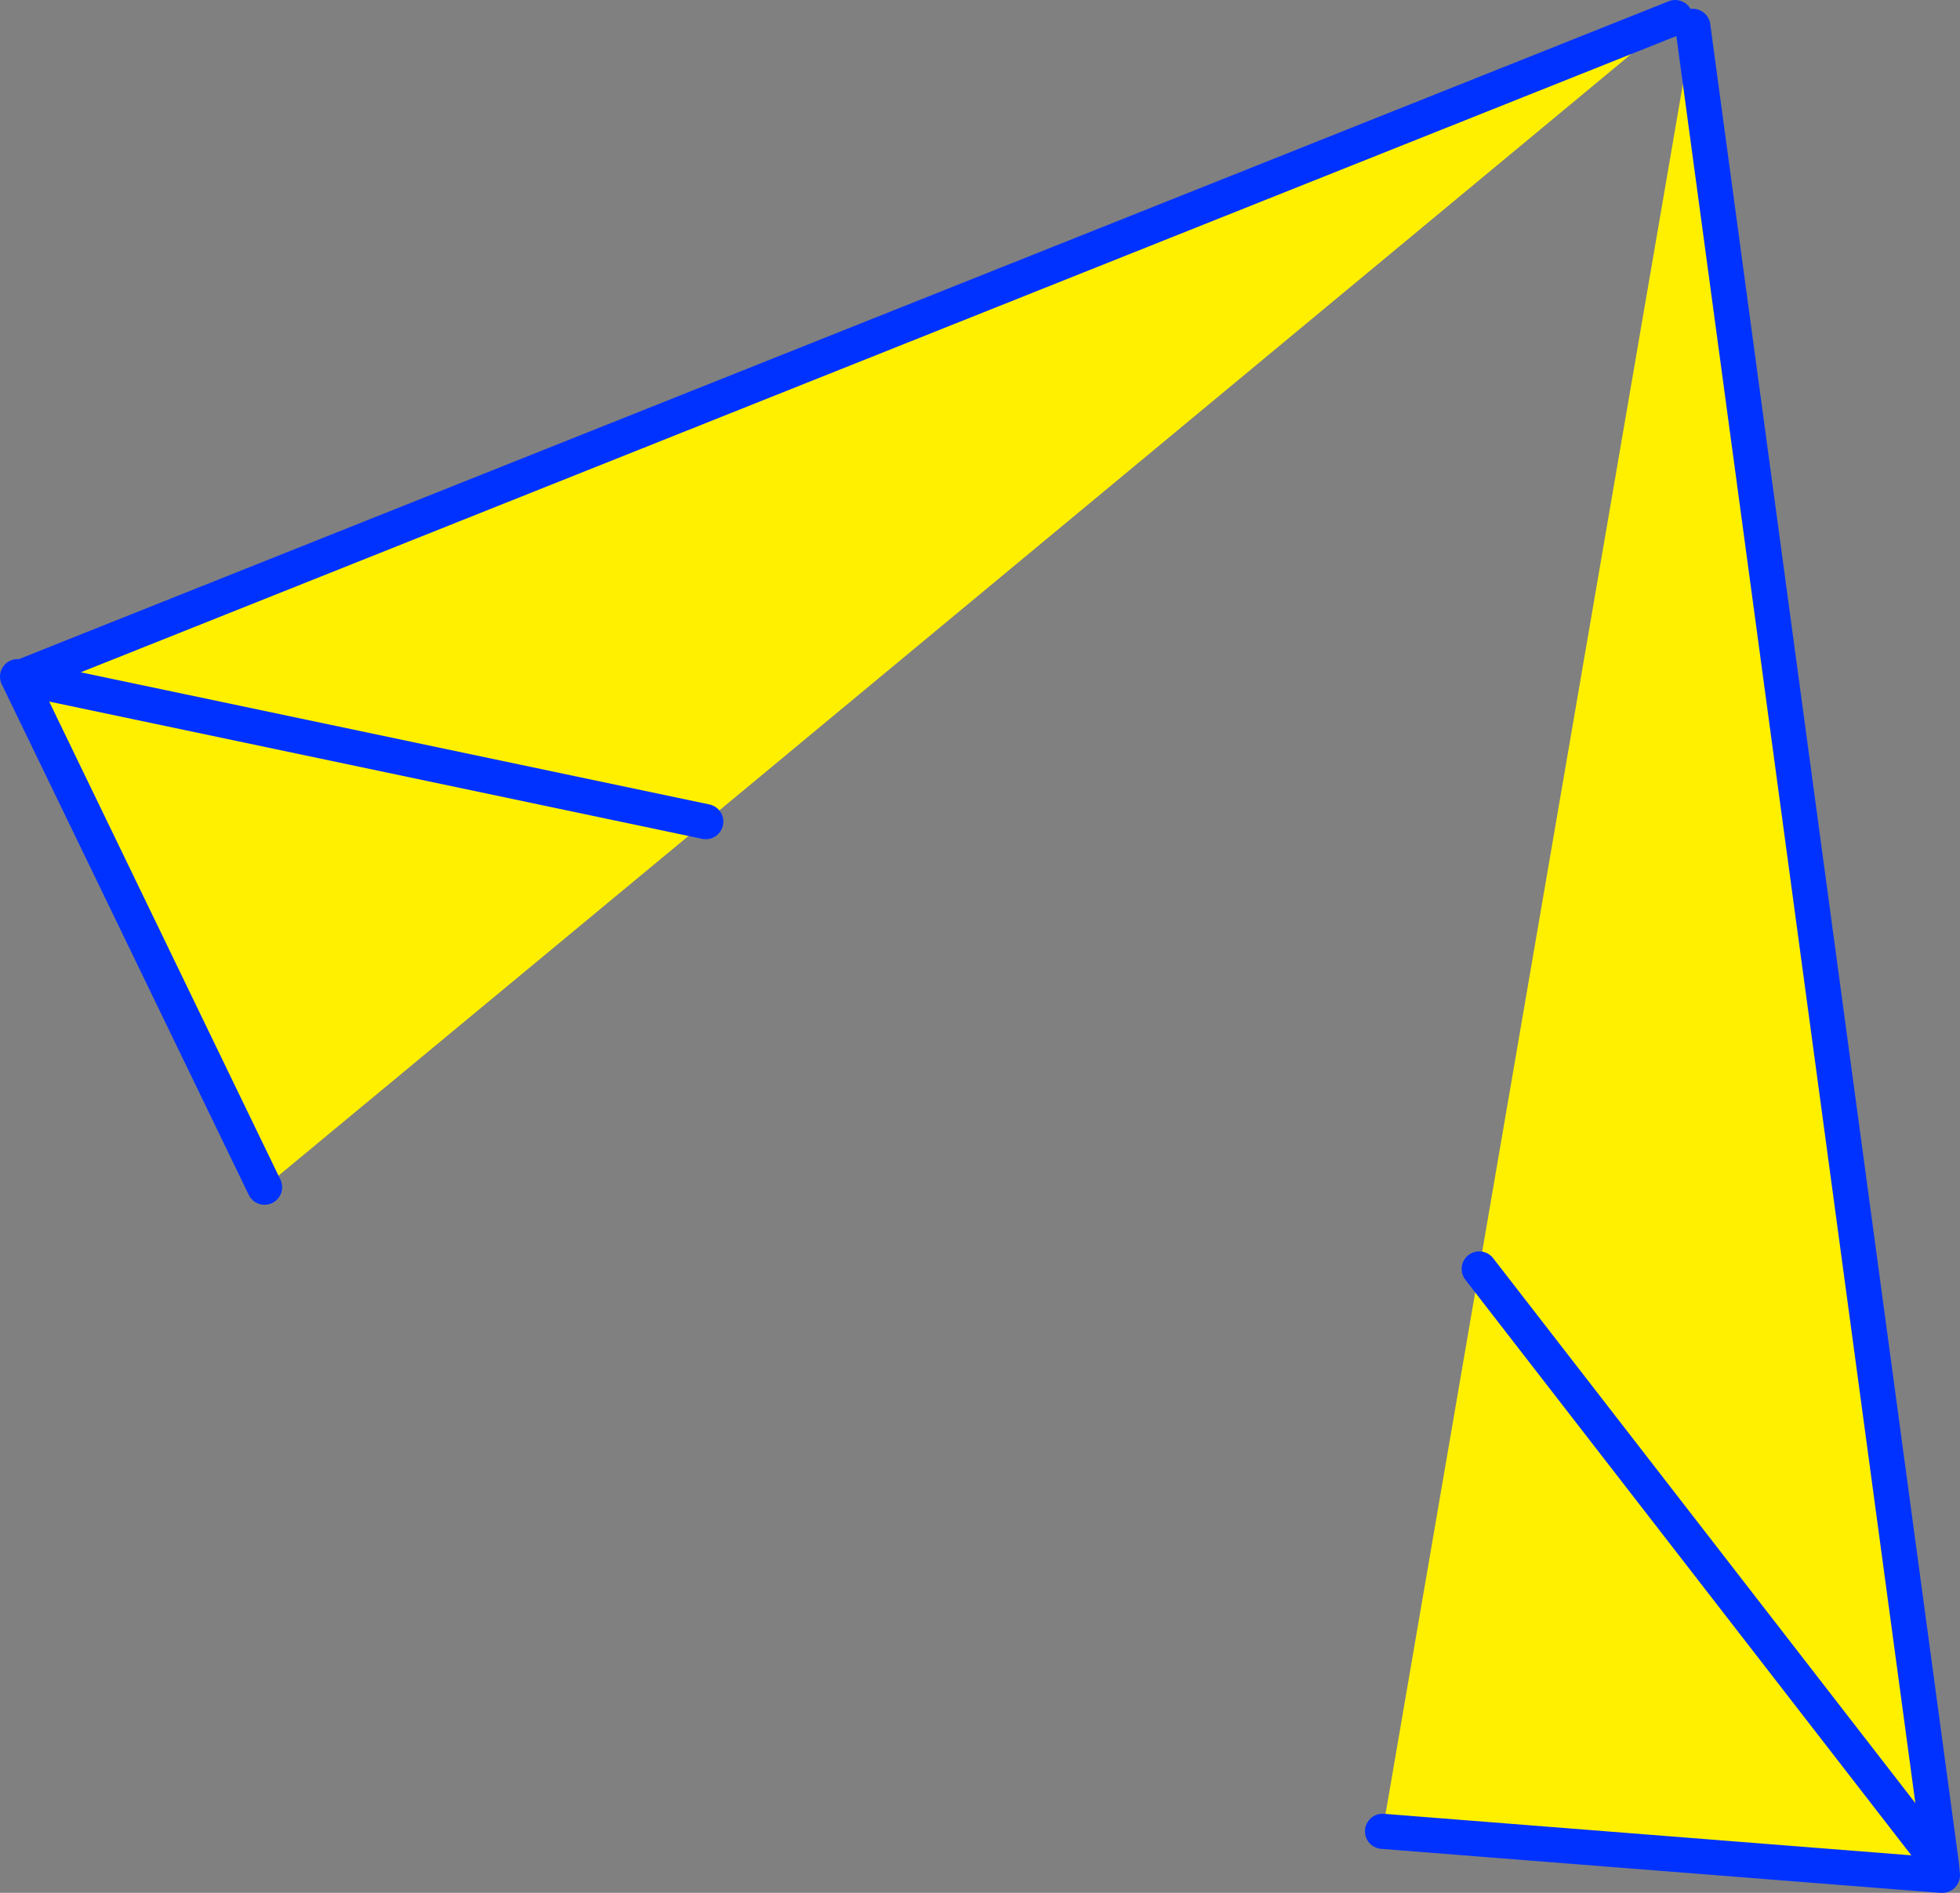 <?xml version="1.0" encoding="UTF-8" standalone="no"?>
<svg xmlns:xlink="http://www.w3.org/1999/xlink" height="107.7px" width="111.5px" xmlns="http://www.w3.org/2000/svg">
  <rect width="100%" height="100%" fill="#808080" stroke="none"/>
  <g transform="matrix(1.0, 0.0, 0.0, 1.0, -293.9, -229.05)">
    <path d="M389.2 230.05 L334.05 275.8 295.05 267.6 334.05 275.8 308.95 296.6 294.95 267.65 295.05 267.6 389.2 230.05 M404.35 335.2 L404.3 335.75 372.55 333.25 378.05 301.25 404.35 335.2 378.05 301.25 390.2 230.55 404.35 335.2" fill="#fff000" fill-rule="evenodd" stroke="none"/>
    <path d="M389.2 230.05 L295.05 267.6 334.05 275.8 M308.95 296.6 L294.95 267.65 294.9 267.55 295.05 267.6 M404.3 335.75 L404.4 335.75 404.35 335.2 378.05 301.25 M372.55 333.25 L404.3 335.75 M404.35 335.2 L390.2 230.55" fill="none" stroke="#0032ff" stroke-linecap="round" stroke-linejoin="round" stroke-width="2.0"/>
  </g>
</svg>
